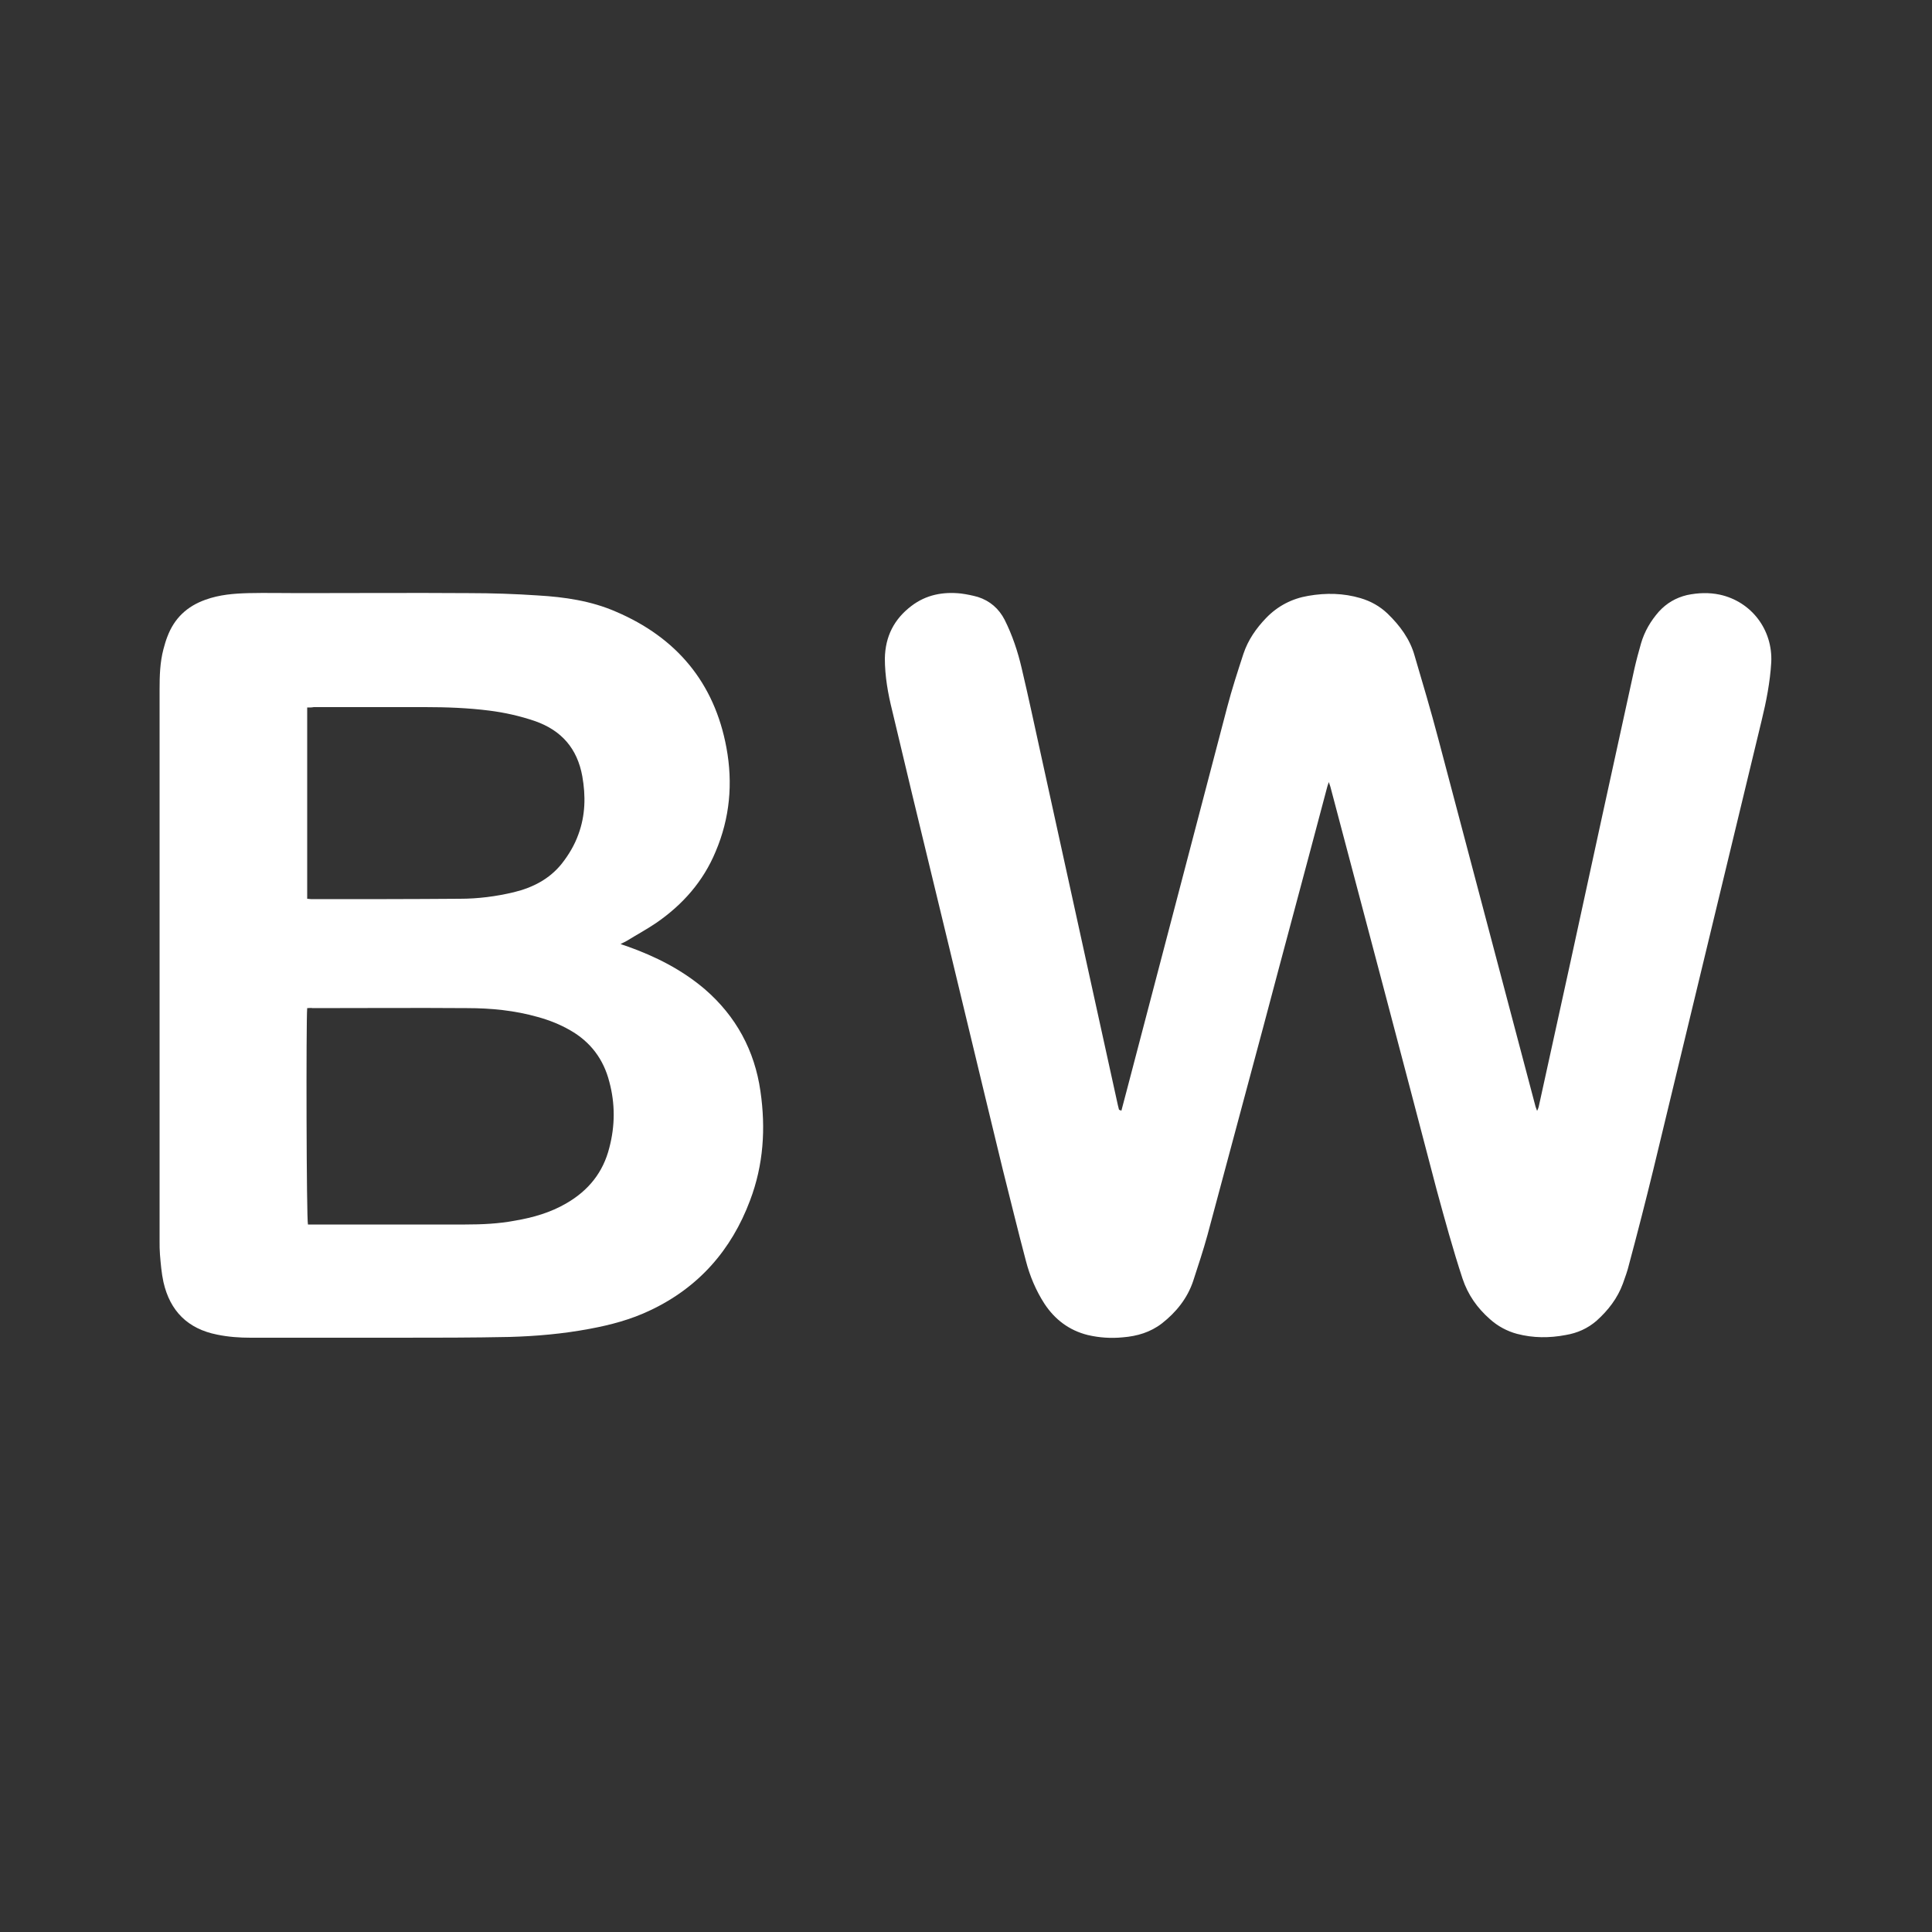 <?xml version="1.0" encoding="UTF-8"?>
<!-- Generator: Adobe Illustrator 25.2.3, SVG Export Plug-In . SVG Version: 6.00 Build 0)  -->
<svg xmlns="http://www.w3.org/2000/svg" xmlns:xlink="http://www.w3.org/1999/xlink" version="1.1" id="Ebene_1" x="0px" y="0px" viewBox="0 0 500 500" style="enable-background:new 0 0 500 500;" xml:space="preserve">
<style type="text/css">
	.st0{fill:#333333;}
	.st1{fill:#FFFFFF;}
</style>
<rect class="st0" width="500" height="500"></rect>
<g>
	<path class="st1" d="M290.2,287.5c0.5-1.8,0.9-3.5,1.4-5.3c8.7-33.1,17.3-66.1,26-99.2c1.2-4.6,2.7-9.2,4.2-13.8   c1.2-3.6,3.3-6.6,5.9-9.3c3-3.1,6.7-5,10.9-5.7c4.6-0.8,9.1-0.7,13.5,0.6c2.7,0.8,5,2.1,7,4c3.2,3.1,5.8,6.6,7,10.9   c2.1,7.1,4.2,14.2,6.1,21.4c8.4,31.8,16.8,63.5,25.2,95.3c0.1,0.3,0.2,0.6,0.4,1.1c0.2-0.4,0.3-0.7,0.4-1c5.5-25,11-50.1,16.4-75.1   c2.8-12.8,5.6-25.6,8.4-38.4c0.5-2.2,1.1-4.4,1.7-6.5c0.9-3.1,2.5-5.8,4.6-8.2c2-2.2,4.4-3.6,7.3-4.3c2.9-0.6,5.7-0.7,8.5-0.1   c8.2,1.8,13.7,9.1,13.3,17.5c-0.3,5.1-1.3,10.2-2.5,15.1c-9.3,38.7-18.7,77.4-28,116.1c-2,8.2-4.1,16.4-6.3,24.6   c-0.4,1.7-1,3.3-1.6,5c-1.4,3.8-3.8,6.9-6.8,9.6c-2.3,2-5,3.2-8,3.7c-4.2,0.8-8.4,0.8-12.6-0.3c-2.6-0.7-5-2-7-3.8   c-3.3-2.9-5.7-6.3-7.1-10.5c-2.5-7.6-4.6-15.3-6.7-23c-9.1-34.8-18.3-69.6-27.5-104.3c-0.1-0.3-0.2-0.6-0.4-1.2   c-0.2,0.5-0.3,0.9-0.4,1.2c-5.5,20.8-11.1,41.5-16.6,62.3c-4.8,17.9-9.6,35.8-14.4,53.7c-1.1,4-2.4,7.9-3.7,11.9   c-1.5,4.5-4.4,8.1-8.1,11c-3,2.3-6.4,3.3-10.1,3.6c-3.1,0.3-6.1,0.1-9.1-0.6c-4.8-1.2-8.5-4-11.2-8.1c-2.2-3.4-3.8-7.2-4.8-11.1   c-2.1-7.9-4-15.8-6-23.7c-6.1-25.1-12.1-50.3-18.2-75.4c-3.5-14.4-7-28.9-10.4-43.3c-1.1-4.4-1.9-8.9-1.9-13.5   c0.1-5.7,2.4-10.2,6.9-13.6c3.8-2.9,8.2-3.7,12.8-3.2c1.5,0.2,3,0.5,4.4,0.9c3.1,1,5.4,3,6.9,5.9c2,4,3.4,8.2,4.4,12.5   c1.8,7.6,3.4,15.2,5.1,22.9c4,18.2,8,36.5,12,54.7c2.6,11.8,5.2,23.7,7.8,35.5c0.1,0.4,0.2,0.8,0.3,1.2   C290.1,287.4,290.2,287.4,290.2,287.5z"></path>
	<path class="st1" d="M160.6,244.3c0.7,0.3,1.2,0.4,1.7,0.6c7.3,2.6,14.1,6,20.1,11.1c8.1,7,12.9,15.9,14.4,26.4   c1.4,9.6,0.8,19.1-2.7,28.3c-4.8,12.8-13.3,22.5-25.8,28.4c-5,2.4-10.3,3.8-15.7,4.8c-6.9,1.3-13.8,1.9-20.7,2.1   c-9.6,0.2-19.3,0.2-28.9,0.2c-12.7,0-25.4,0-38.1,0c-2.9,0-5.8-0.2-8.7-0.8c-7.6-1.5-12.2-6.1-13.9-13.6c-0.5-2.3-0.7-4.7-0.9-7.1   c-0.1-1.2-0.1-2.3-0.1-3.5c0-47.6,0-95.2,0-142.8c0-3.5,0.1-7,1-10.4c0.3-1.1,0.6-2.2,1-3.2c1.8-4.8,5.1-7.9,9.9-9.6   c3.6-1.3,7.3-1.6,11.1-1.7c4.4-0.1,8.9,0,13.3,0c14.5,0,29.1-0.1,43.7,0c6,0,12,0.2,17.9,0.6c6.9,0.4,13.8,1.4,20.2,4.2   c15.7,6.7,25.5,18.4,28.6,35.2c1.7,9.2,0.9,18.2-2.8,26.9c-3.2,7.7-8.5,13.7-15.3,18.4c-2.5,1.7-5.1,3.1-7.7,4.7   C161.7,243.8,161.2,244,160.6,244.3z M79.5,260.9c-0.3,3.3-0.2,54.8,0.2,56c0.4,0,0.9,0,1.4,0c13.1,0,26.2,0,39.3,0   c4.3,0,8.7-0.2,12.9-1c4.7-0.8,9.2-2.1,13.3-4.5c5.7-3.3,9.5-8,11.1-14.4c1.5-5.7,1.5-11.4,0-17c-1.5-5.9-4.9-10.4-10.2-13.4   c-2.6-1.5-5.4-2.6-8.3-3.4c-6-1.7-12.1-2.3-18.3-2.3c-13.3-0.1-26.7,0-40,0C80.4,260.8,80,260.9,79.5,260.9z M79.5,183.1   c0,16.6,0,33,0,49.5c0.4,0,0.7,0.1,1.1,0.1c12.8,0,25.6,0,38.4-0.1c4.7,0,9.4-0.6,14-1.7c4.9-1.2,9.2-3.4,12.4-7.4   c1.8-2.3,3.3-4.8,4.3-7.6c1.8-4.9,1.9-9.9,1-15c-1.3-7.2-5.4-11.9-12.3-14.3c-3.8-1.3-7.8-2.2-11.8-2.7c-5.5-0.7-11.1-0.9-16.6-0.9   c-9.6,0-19.2,0-28.8,0C80.7,183.1,80.2,183.1,79.5,183.1z"></path>
</g>
</svg>
